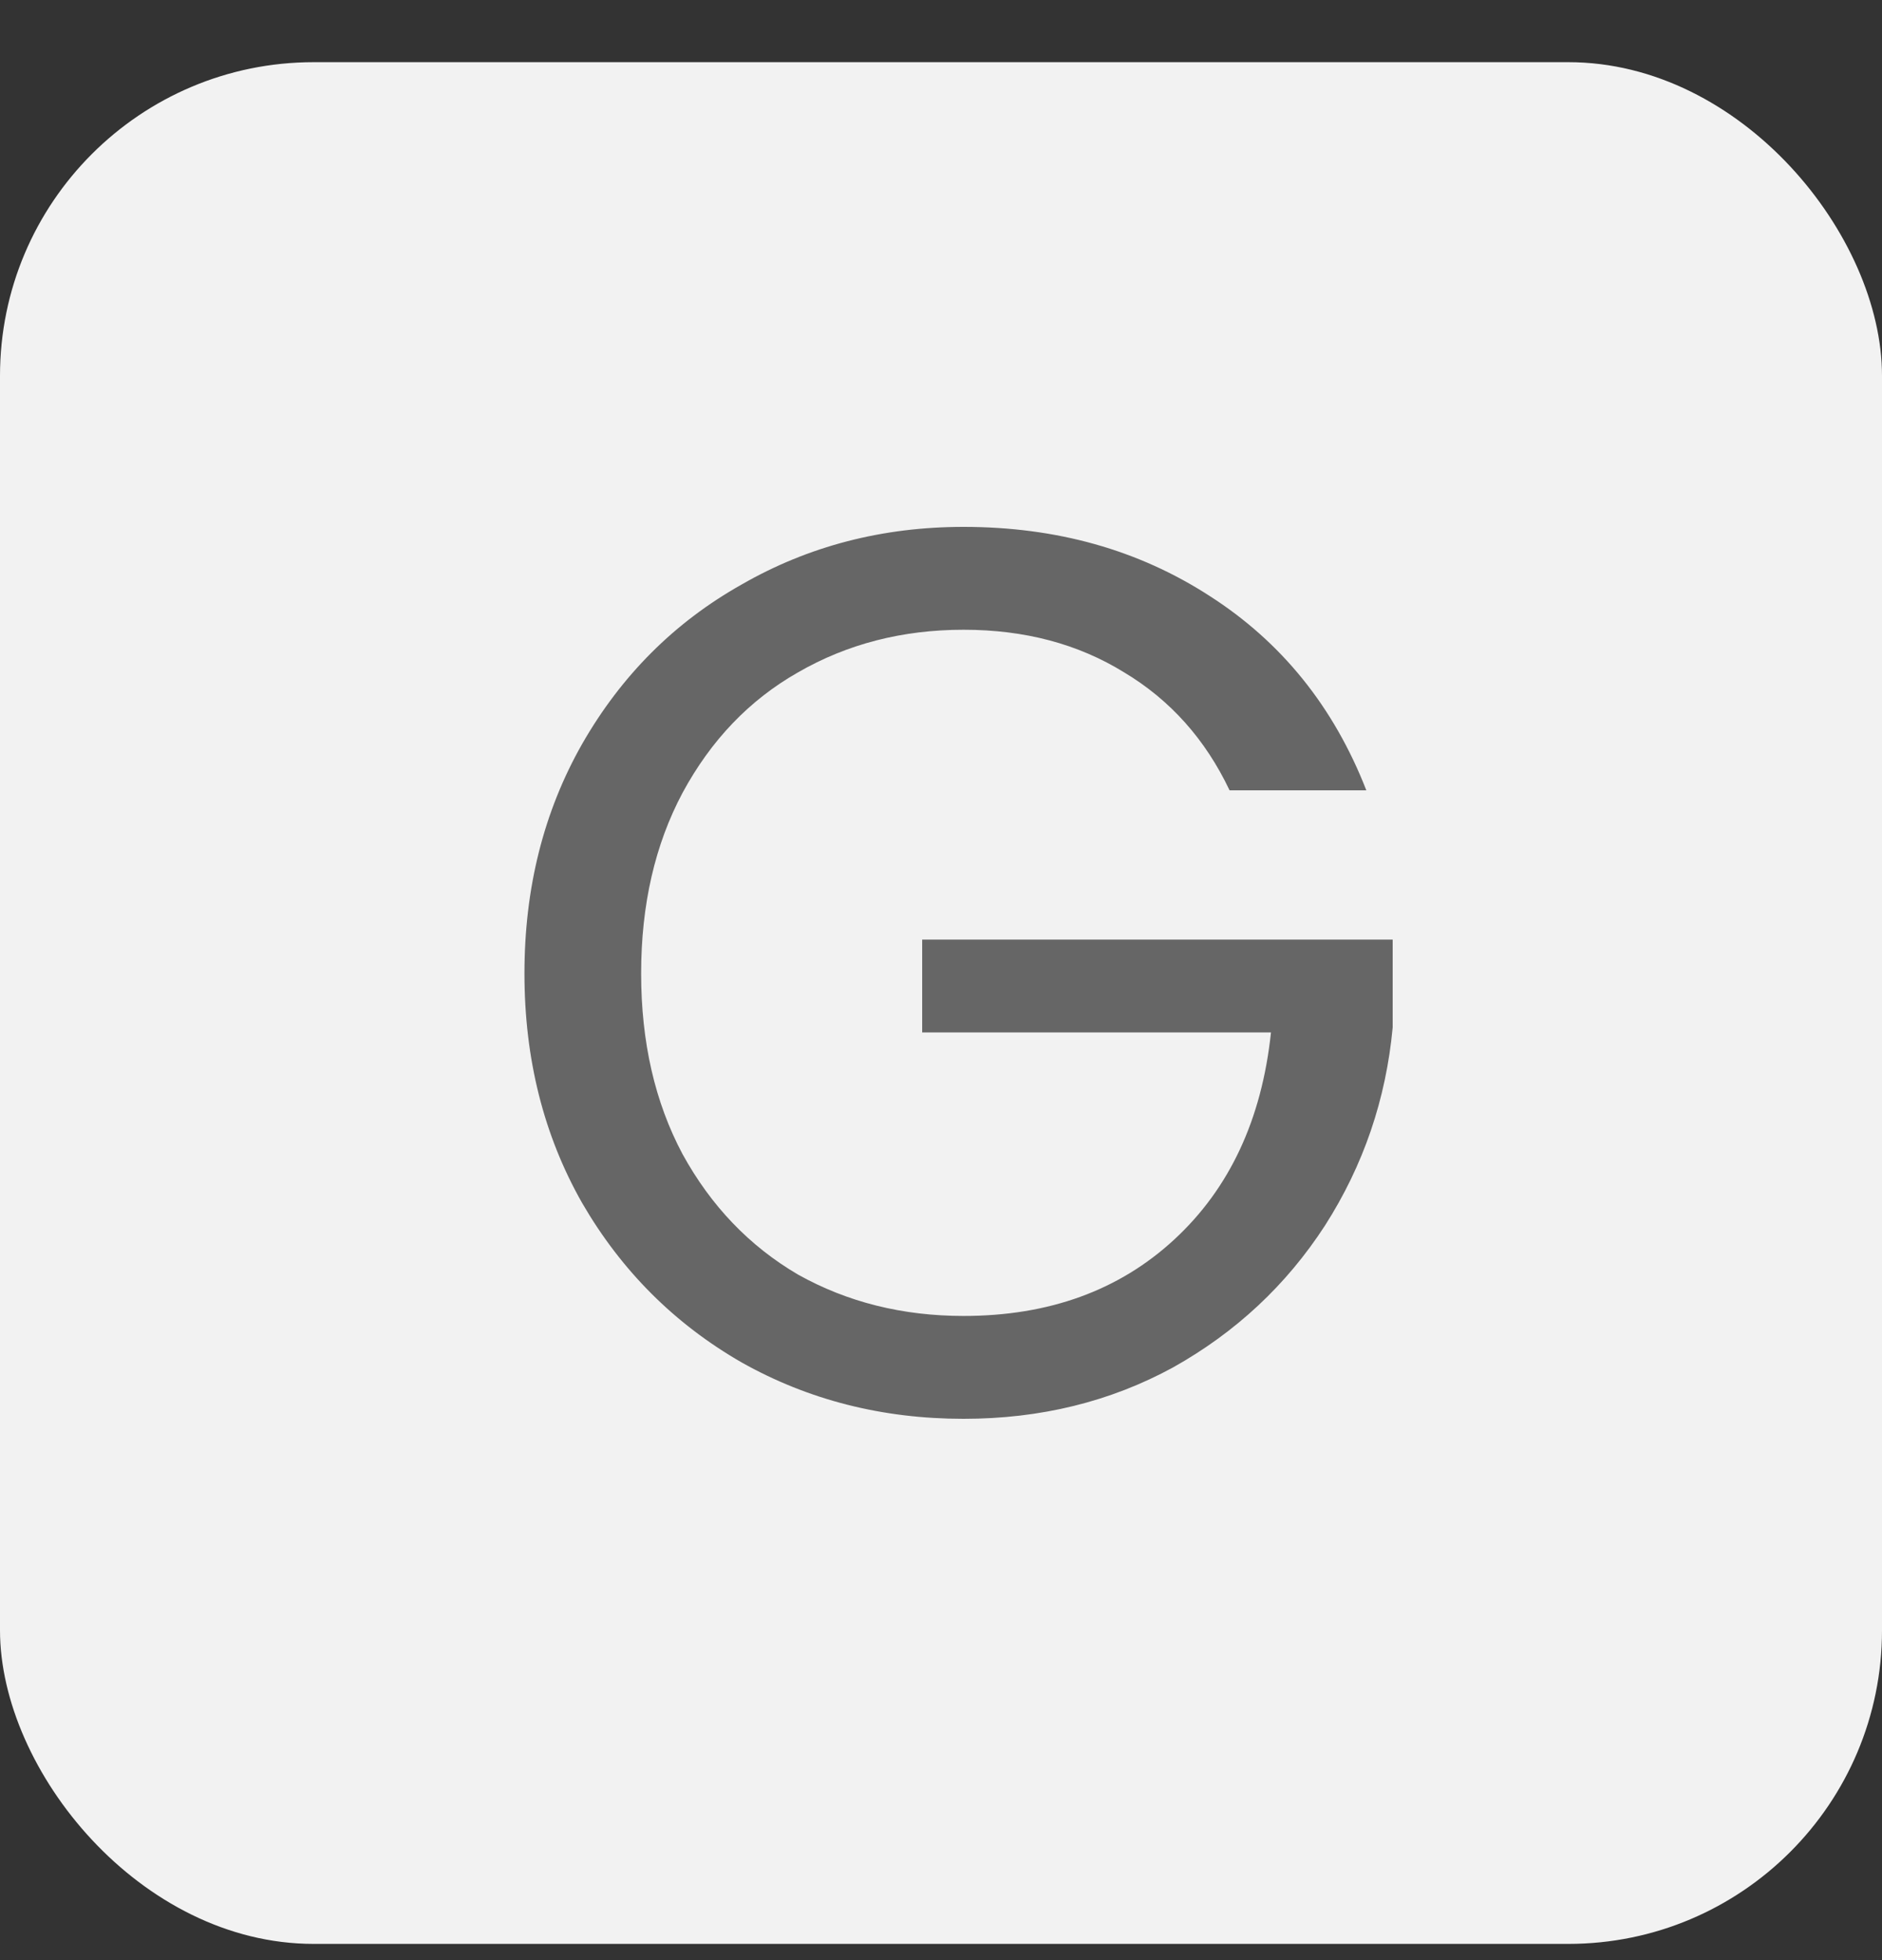 <?xml version="1.0" encoding="UTF-8"?>
<svg xmlns="http://www.w3.org/2000/svg" width="24" height="25" viewBox="0 0 24 25" fill="none">
  <rect x="0" y="0" width="24" height="25" fill="#333333" stroke="none"/>
  <rect y="0.793" width="24" height="24" rx="4" fill="#F2F2F2"></rect>
  <path d="M15.68 10.08C15.371 9.429 14.923 8.928 14.336 8.576C13.749 8.213 13.067 8.032 12.288 8.032C11.509 8.032 10.805 8.213 10.176 8.576C9.557 8.928 9.067 9.44 8.704 10.112C8.352 10.773 8.176 11.541 8.176 12.416C8.176 13.291 8.352 14.059 8.704 14.72C9.067 15.381 9.557 15.893 10.176 16.256C10.805 16.608 11.509 16.784 12.288 16.784C13.376 16.784 14.272 16.459 14.976 15.808C15.68 15.157 16.091 14.277 16.208 13.168H11.76V11.984H17.76V13.104C17.675 14.021 17.387 14.864 16.896 15.632C16.405 16.389 15.76 16.992 14.96 17.44C14.16 17.877 13.269 18.096 12.288 18.096C11.253 18.096 10.309 17.856 9.456 17.376C8.603 16.885 7.925 16.208 7.424 15.344C6.933 14.48 6.688 13.504 6.688 12.416C6.688 11.328 6.933 10.352 7.424 9.488C7.925 8.613 8.603 7.936 9.456 7.456C10.309 6.965 11.253 6.72 12.288 6.72C13.472 6.72 14.517 7.013 15.424 7.6C16.341 8.187 17.008 9.013 17.424 10.08H15.68Z" fill="#666666"></path>
</svg>
